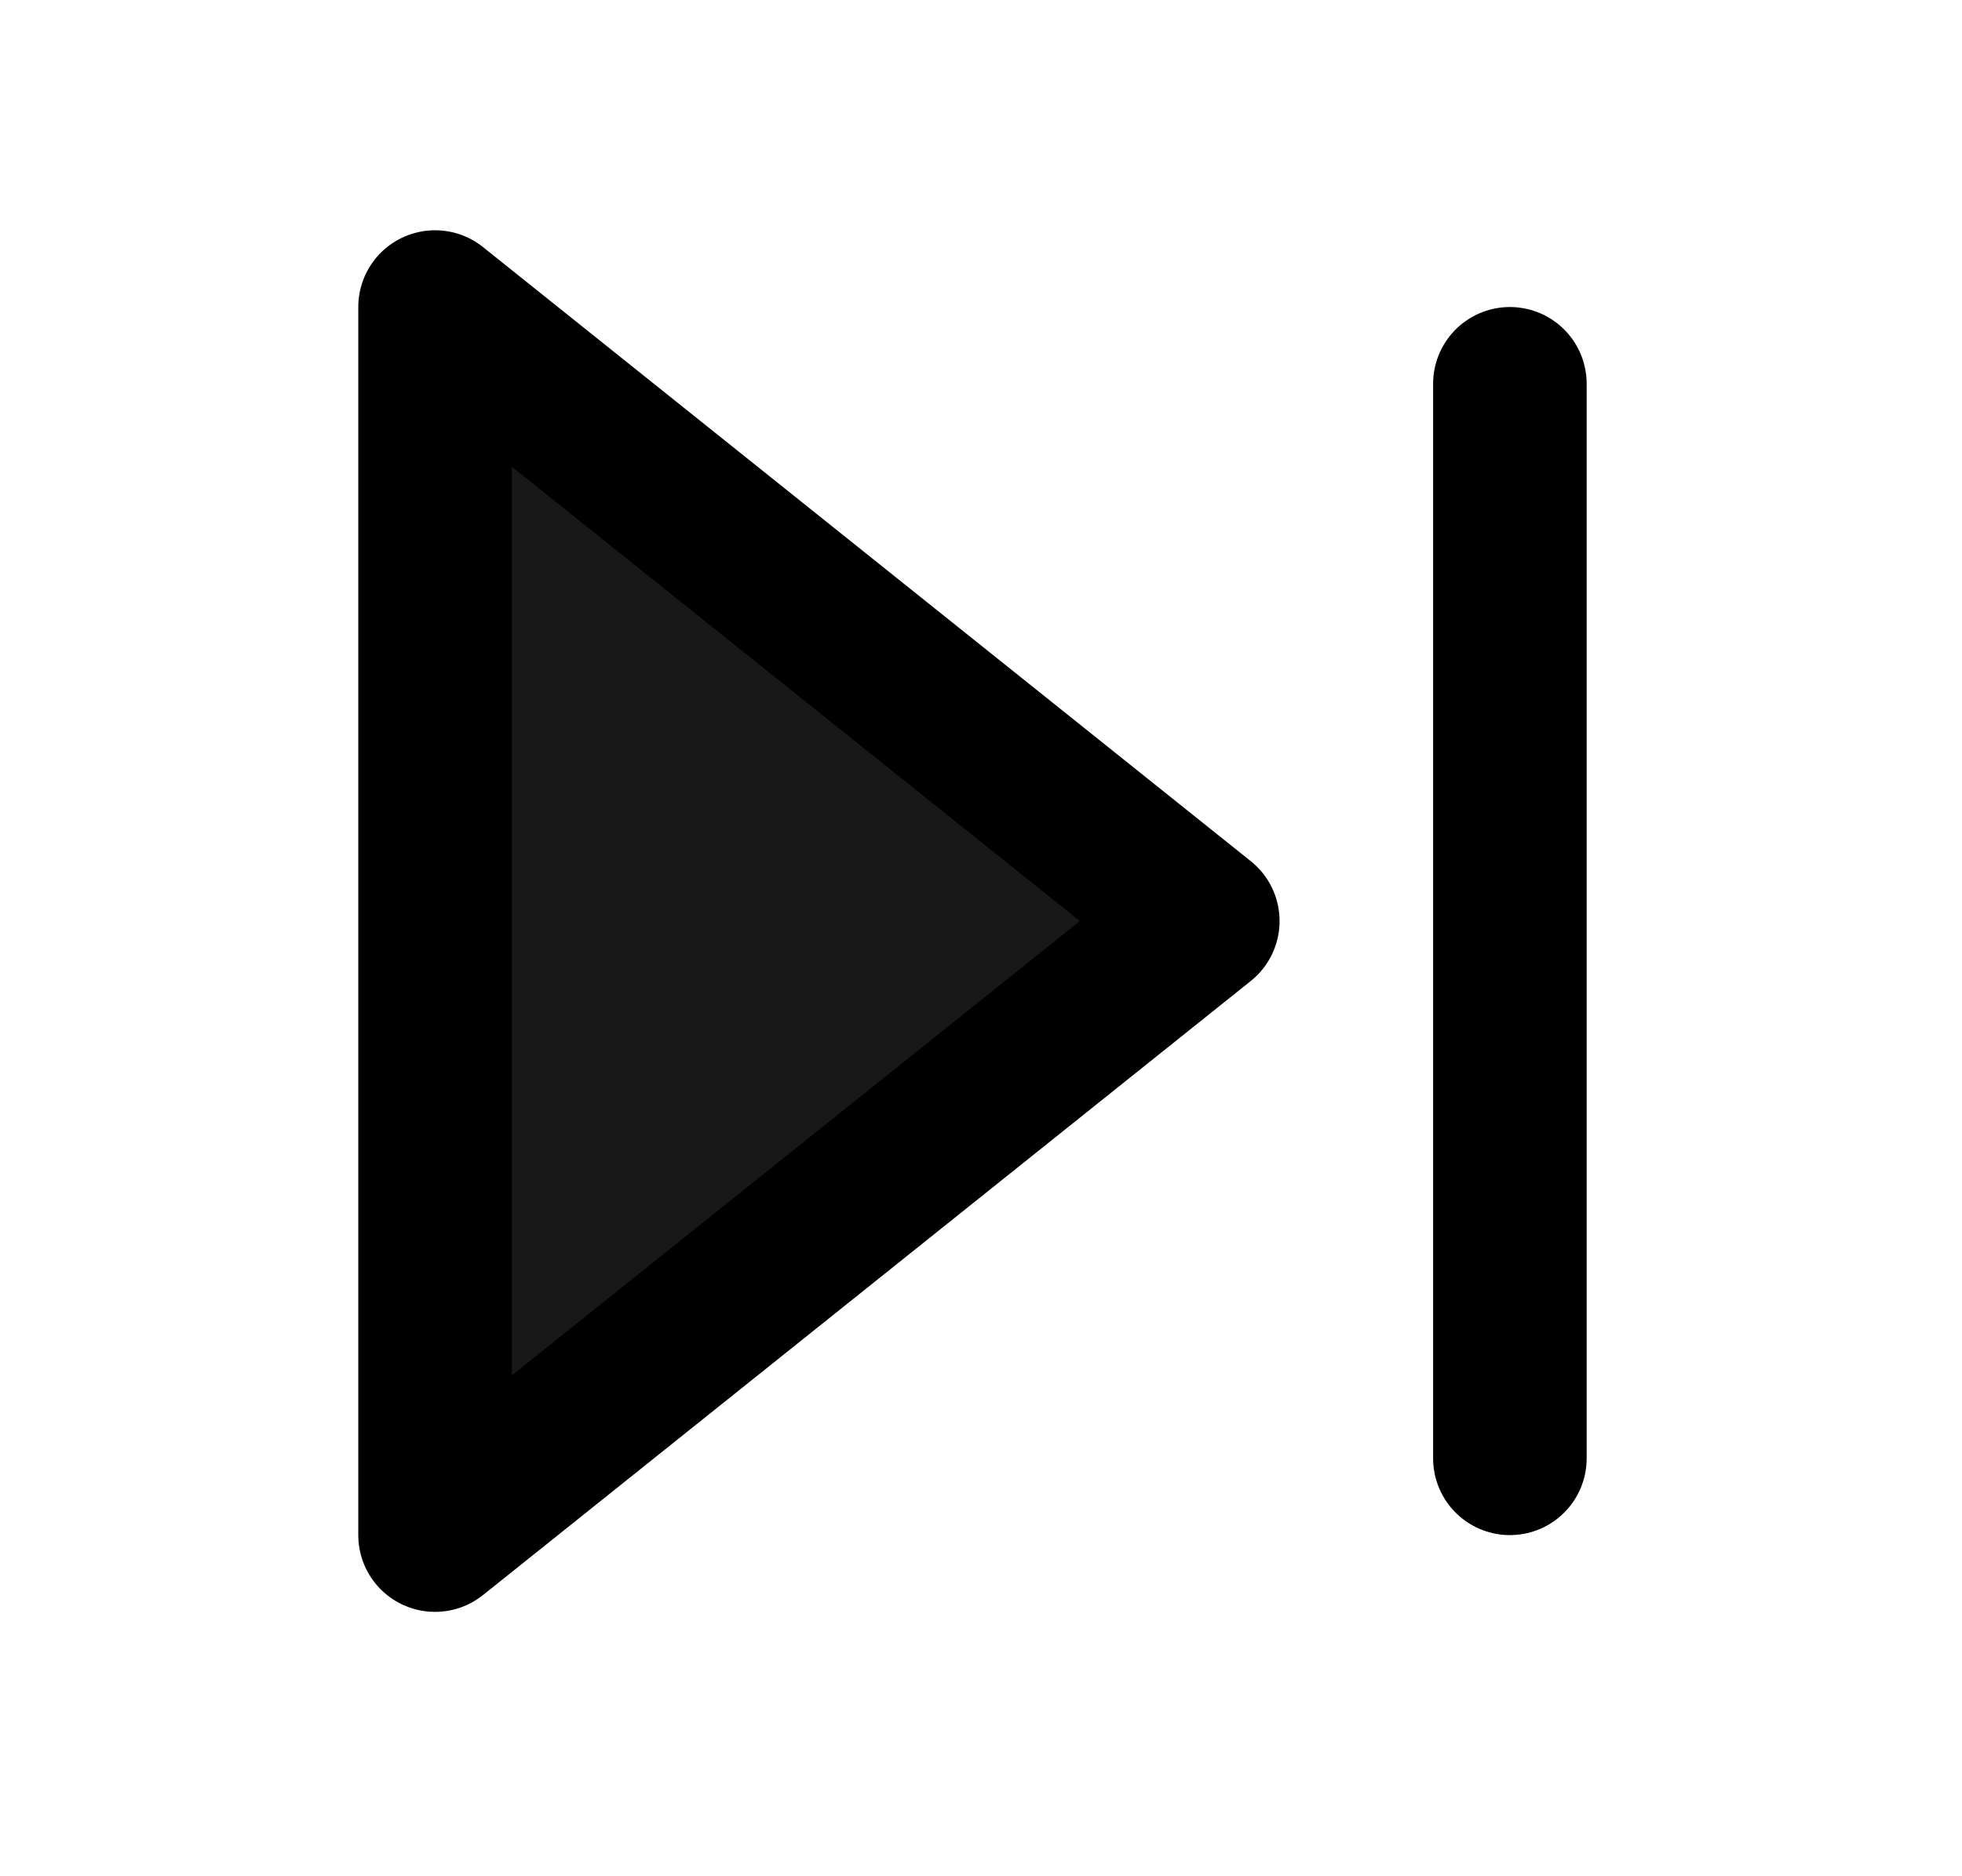 <svg width="23" height="22" viewBox="0 0 23 22" fill="none" xmlns="http://www.w3.org/2000/svg">
<path d="M5.1 3.6L14.1 10.8L5.1 18V3.6Z" fill="#181818" stroke="black" stroke-width="1.8" stroke-linecap="round" stroke-linejoin="round"/>
<path d="M17.7 4.5V17.1" stroke="black" stroke-width="1.8" stroke-linecap="round" stroke-linejoin="round"/>
</svg>
